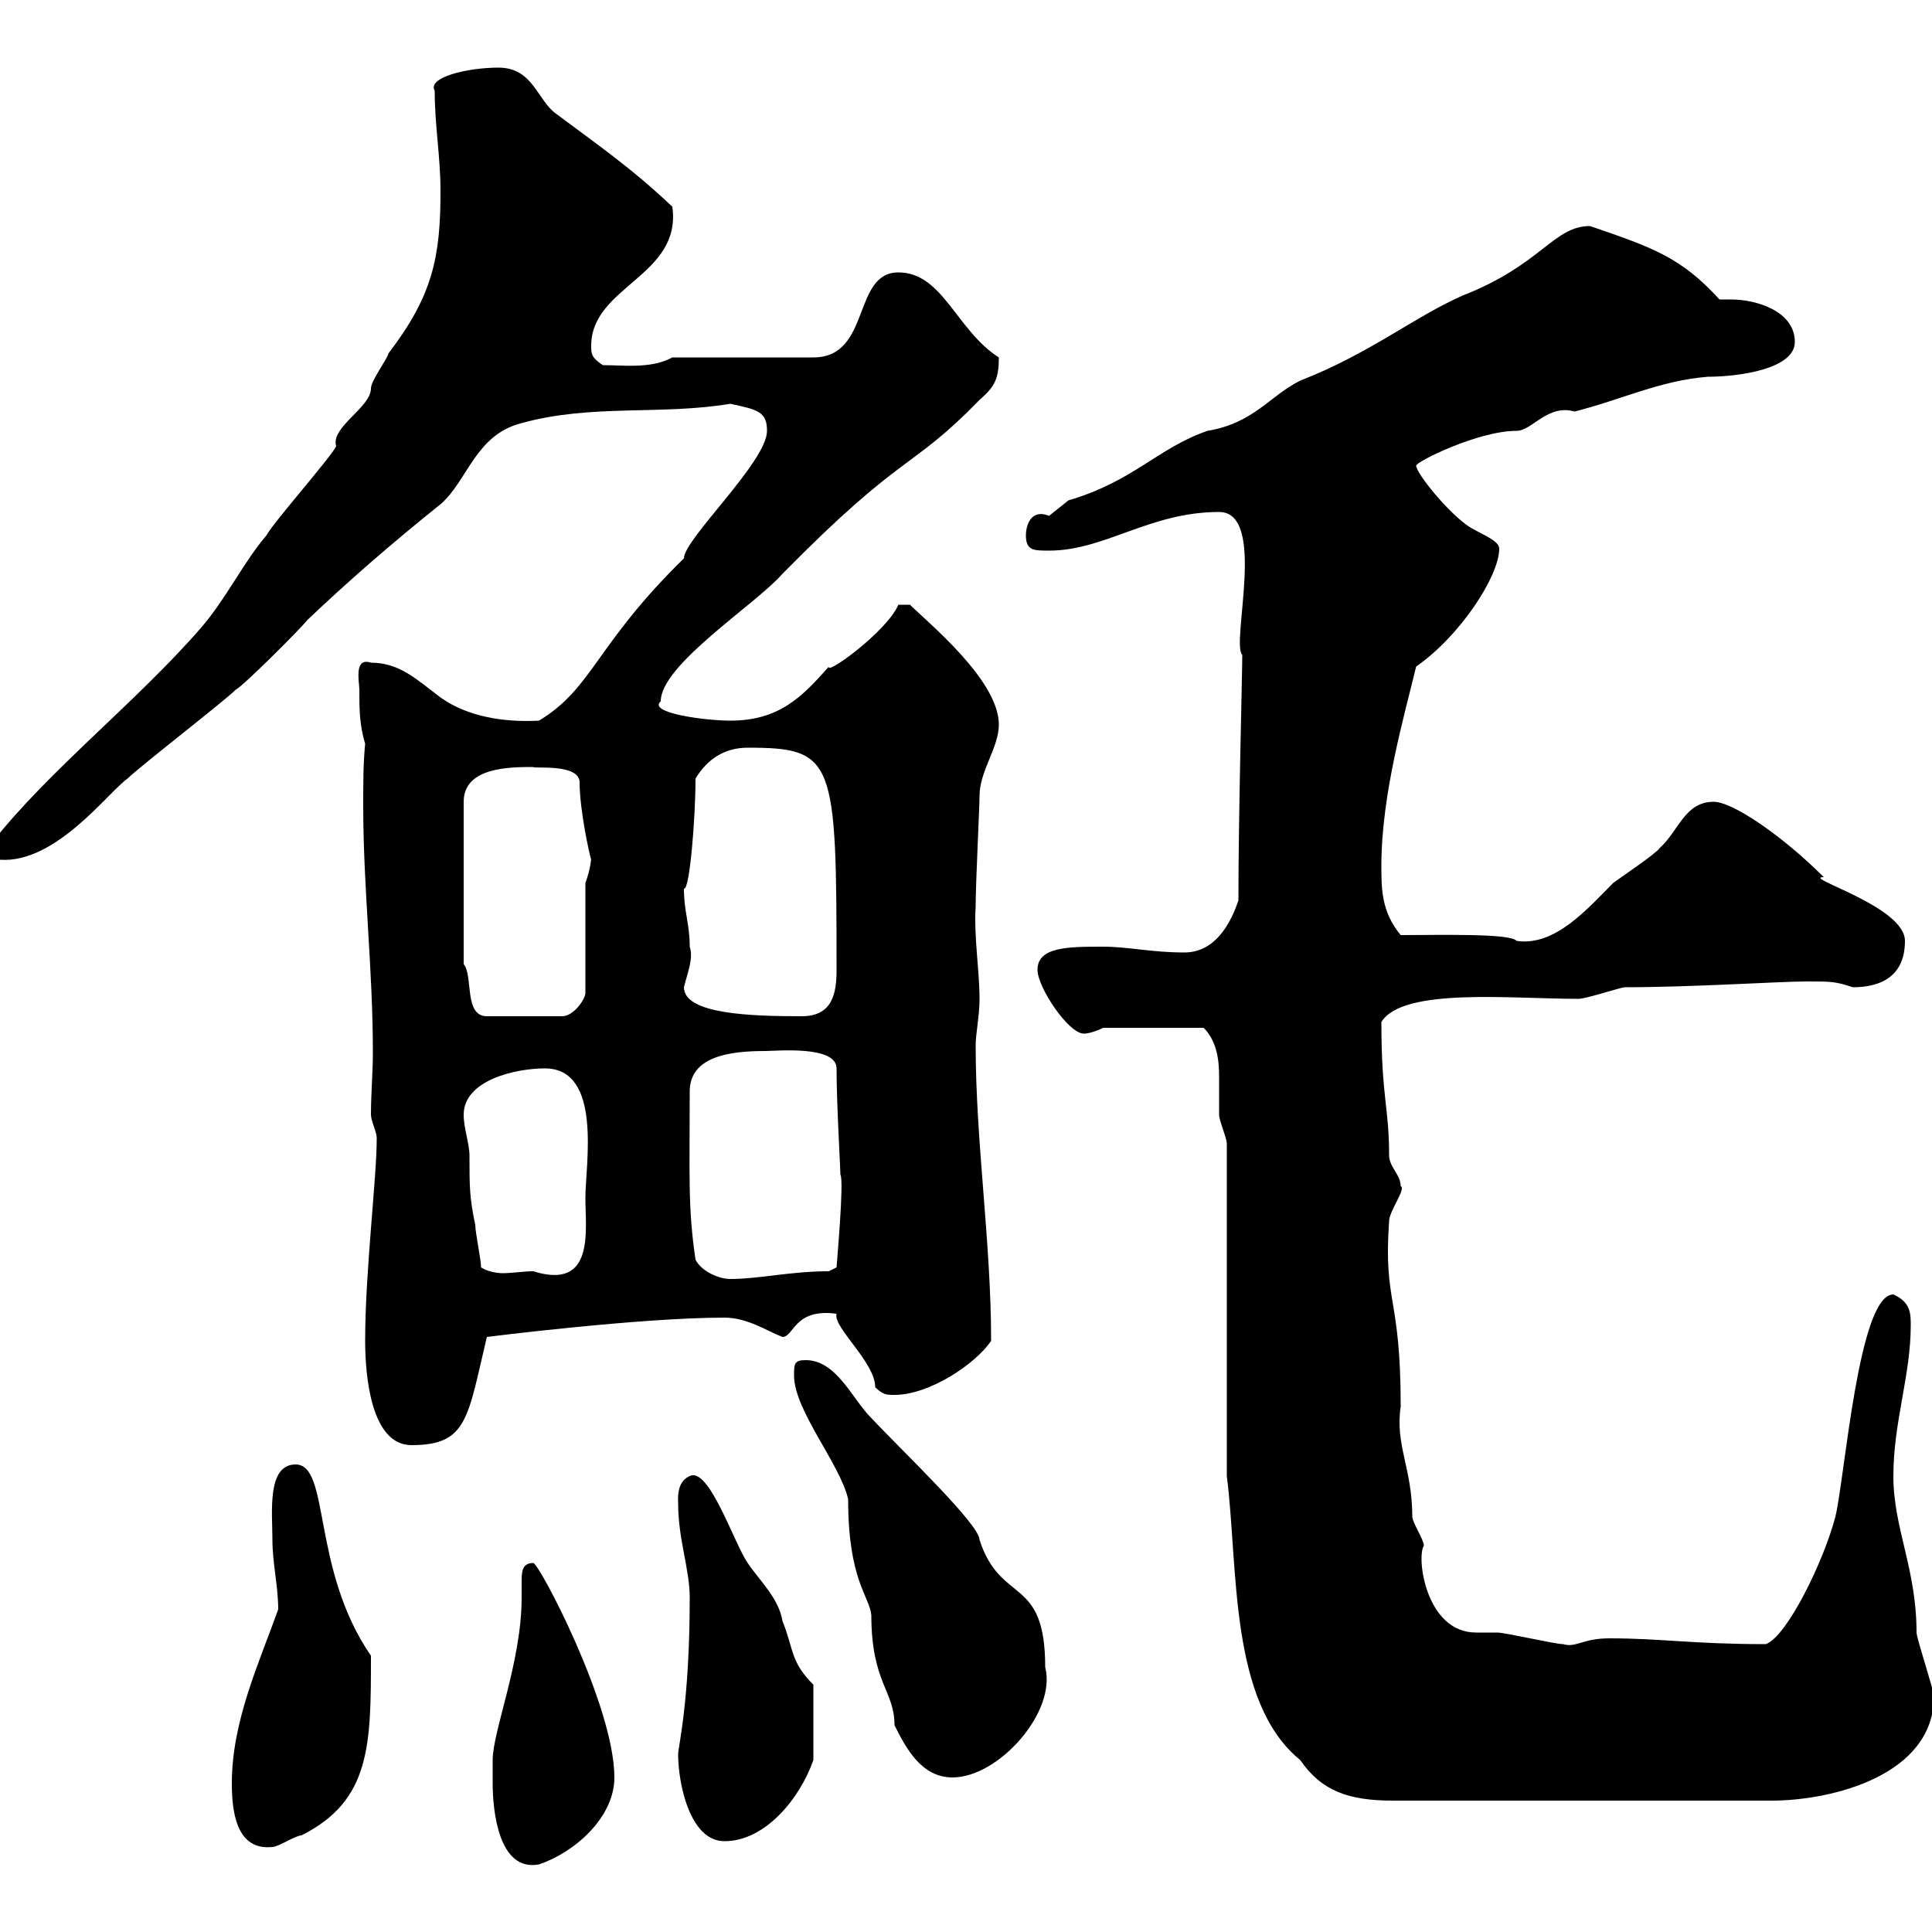 <svg xmlns="http://www.w3.org/2000/svg" xmlns:xlink="http://www.w3.org/1999/xlink" width="300" height="300"><path d="M76.50 276.90C76.50 281.10 77.40 290.70 83.70 289.50C89.10 287.70 95.40 282.30 95.40 276C95.40 264.90 83.70 242.70 82.80 242.70C81 242.70 81 244.20 81 245.70C81 246.90 81 247.50 81 248.10C81 258 76.50 268.80 76.50 273.30C76.50 273.30 76.50 276 76.50 276.90ZM36 276.90C36 281.10 36.60 287.40 42.30 286.80C43.20 286.80 45.90 285 46.80 285C57.60 279.60 57.60 270.90 57.60 257.10C48.30 243.60 51.30 227.40 45.90 227.40C41.40 227.40 42.30 234.90 42.30 239.10C42.30 242.70 43.20 246.30 43.20 249.90C40.20 258.30 36 267.30 36 276.90ZM105.30 272.40C105.30 276.90 107.10 285.90 112.50 285.90C118.80 285.90 124.20 279.30 126.30 273.30L126.30 261.60C122.70 258 123.30 256.20 121.50 251.70C120.90 248.10 117.90 245.40 116.10 242.70C114 239.70 110.10 227.70 107.10 229.20C105 230.10 105.30 232.80 105.30 233.40C105.30 239.10 107.10 243.60 107.10 248.10C107.10 264.30 105.30 271.20 105.30 272.40ZM190.50 229.20C192.30 243.30 190.80 264.30 201.90 273.30C205.20 278.10 209.40 279.60 216.30 279.60L275.10 279.60C284.40 279.60 300.30 275.70 300.30 263.40C300.30 262.50 297.60 254.40 297.60 253.50C297.60 243.60 294 237.30 294 229.20C294 220.80 296.70 213.60 296.70 205.80C296.70 204 296.70 202.20 294 201C288.60 201 286.50 229.20 285 235.50C283.20 242.40 277.50 254.10 274.20 255.30C262.80 255.30 258 254.40 249.90 254.40C245.70 254.40 244.80 255.90 242.70 255.30C241.50 255.30 233.70 253.50 232.50 253.50C231.30 253.50 230.40 253.50 229.20 253.50C221.40 253.50 219.90 241.80 221.10 240C221.10 239.10 219.30 236.40 219.30 235.50C219.30 228 216.60 224.40 217.50 218.40C217.50 201 214.80 202.50 215.70 189.60C215.70 188.10 218.40 184.50 217.50 184.20C217.50 182.40 215.70 181.20 215.70 179.40C215.70 171.90 214.50 170.40 214.50 158.70C217.80 153.30 234.60 155.10 245.10 155.10C246.30 155.10 251.70 153.30 252.30 153.30C262.80 153.30 276.30 152.40 280.50 152.40C284.40 152.40 285 152.40 287.70 153.30C292.20 153.30 295.80 151.50 295.80 146.10C295.80 140.70 279.60 136.20 283.20 136.20C276.90 129.90 269.10 124.50 266.10 124.50C261.60 124.50 260.70 129 257.70 131.70C257.10 132.60 251.70 136.20 250.50 137.10C246.60 141 241.50 147 235.50 146.10C234.60 144.90 223.50 145.20 217.50 145.20C214.50 141.60 214.50 138 214.50 134.40C214.50 123.30 218.10 111 219.90 103.50C226.80 98.70 232.80 89.40 232.80 85.20C232.80 84 230.40 83.10 228.30 81.90C225 79.80 219.90 73.50 219.90 72.30C219.90 71.70 229.50 66.90 235.50 66.90C237.90 66.90 240.30 62.70 244.50 63.90C251.70 62.10 257.70 59.10 265.20 58.50C270 58.50 278.70 57.30 278.70 53.10C278.70 48.30 272.70 46.50 268.80 46.50C268.20 46.50 267.30 46.50 267 46.50C261 39.90 256.50 38.40 246.90 35.10C241.20 35.10 239.40 41.10 227.10 45.90C219.60 49.20 212.70 54.90 201.90 59.10C197.10 61.50 194.70 65.70 187.50 66.90C179.70 69.60 176.10 74.70 165.90 77.70C165.90 77.70 162.90 80.10 162.90 80.10C159.90 78.90 159.30 81.90 159.30 83.10C159.30 85.50 160.50 85.50 162.90 85.50C171.60 85.50 178.50 79.50 189.30 79.50C196.80 79.50 191.10 99.90 192.90 101.70C192.90 104.70 192.30 126.30 192.30 139.80C191.10 143.40 188.70 147.90 183.90 147.90C178.80 147.90 175.20 147 171.30 147C165.90 147 161.10 147 161.10 150.60C161.10 153.30 165.90 160.50 168.30 160.50C169.50 160.50 171.30 159.60 171.30 159.60L186.90 159.60C189 161.70 189.30 164.70 189.30 167.10C189.30 169.50 189.30 171.30 189.30 173.10C189.30 174 190.50 176.70 190.50 177.60ZM123.30 213.60C123.30 219 130.50 227.40 131.70 232.80C131.70 245.40 135 247.80 135.30 250.80C135.30 261.30 138.90 262.50 138.90 267.90C140.70 271.50 143.10 276 147.90 276C155.10 276 164.10 265.80 162.30 258.90C162.30 244.50 155.40 249.30 152.10 239.10C152.10 236.70 140.10 225.30 135.30 220.20C132.30 217.20 129.90 211.20 125.10 211.20C123.30 211.20 123.30 211.80 123.30 213.60ZM56.70 208.20C56.70 213.60 57.60 224.40 63.90 224.40C72.60 224.40 72.60 220.20 75.60 207.60C75.60 207.60 99.30 204.60 112.50 204.60C116.10 204.60 119.10 206.70 121.50 207.60C123.30 207.60 123.30 203.10 129.90 204C129.30 206.10 135.90 211.50 135.90 215.40C137.10 216.60 137.70 216.60 138.90 216.60C144.30 216.60 151.50 211.80 153.90 208.20C153.90 192.90 151.50 177.30 151.50 162.30C151.50 160.50 152.10 157.80 152.10 155.10C152.10 150.60 151.20 145.50 151.50 140.70C151.50 137.10 152.10 125.40 152.10 123.60C152.10 119.70 155.10 116.10 155.10 112.50C155.10 105.60 144 96.60 141.30 93.90L139.50 93.90C137.70 98.10 128.10 105 128.70 103.50C124.50 108.30 120.90 111.90 113.40 111.90C109.50 111.90 100.50 110.70 102.60 108.90C102.60 103.20 117.30 93.90 121.50 89.10C140.40 69.90 141.30 73.20 152.10 62.10C154.50 60 155.10 58.80 155.10 55.50C148.50 51.30 146.40 42.30 139.50 42.30C132.30 42.30 135.30 55.50 126.30 55.50L104.40 55.50C101.10 57.30 96.90 56.70 93.60 56.70C91.80 55.50 91.80 54.90 91.80 53.70C91.80 44.40 105.90 42.90 104.40 32.10C98.10 26.10 92.40 22.20 86.40 17.70C83.40 15.60 82.80 10.50 77.40 10.50C72.60 10.50 66.30 12 67.50 14.10C67.50 19.50 68.40 24.30 68.40 29.70C68.40 39.90 67.20 45.90 60.30 54.90C60.30 55.50 57.60 59.10 57.60 60.30C57.60 63.30 51.30 66.30 52.20 69.30C51.30 71.10 42.30 81.30 41.40 83.10C37.80 87.30 35.10 93 31.20 97.50C21.30 108.90 7.50 119.70-1.20 130.80C-1.20 131.70 0 133.50 0 133.50C8.70 134.10 16.80 123 19.80 120.90C21.60 119.10 34.80 108.90 36.60 107.10C37.80 106.50 46.80 97.50 47.70 96.30C54 90.30 60.90 84.30 68.40 78.30C72.60 74.70 73.80 67.50 81 65.70C91.80 62.70 102.60 64.50 113.40 62.70C117.60 63.60 119.10 63.90 119.10 66.90C119.10 71.70 106.20 83.70 106.20 86.70C92.40 100.20 92.10 106.80 83.70 111.90C78.30 112.20 72.60 111.30 68.40 108.30C64.80 105.60 62.10 102.90 57.60 102.90C54.90 102 55.80 105.90 55.80 107.10C55.80 110.10 55.80 112.50 56.70 115.50C56.40 118.50 56.40 121.80 56.40 125.10C56.40 138 57.90 150.30 57.90 163.50C57.90 166.50 57.60 169.80 57.60 173.10C57.60 174 58.50 175.80 58.50 176.70C58.50 183 56.70 197.40 56.70 208.20ZM108 195.60C106.80 187.50 107.10 182.70 107.10 169.50C107.10 164.10 113.10 163.20 118.80 163.20C120.60 163.20 129.90 162.30 129.90 165.90C129.90 171.30 130.50 181.50 130.50 182.40C131.10 183.30 129.90 196.50 129.90 196.80L128.70 197.40C122.70 197.40 117.90 198.60 113.40 198.60C111.60 198.60 108.90 197.40 108 195.60ZM74.70 196.80C74.70 195.60 73.80 191.40 73.80 190.20C72.90 186 72.90 184.20 72.90 179.40C72.90 177.60 72 175.20 72 173.10C72 167.70 80.10 165.90 84.60 165.90C93.60 165.90 90.90 180.90 90.90 186C90.90 191.10 92.40 200.40 82.80 197.40C81.30 197.40 79.50 197.70 78 197.70C77.10 197.70 75.60 197.40 74.70 196.80ZM82.80 119.10C82.80 119.40 90 118.50 90 121.50C90 125.70 91.50 132.60 91.80 133.50C91.80 132.90 91.80 134.70 90.90 137.10L90.90 154.20C90.90 155.10 89.10 157.80 87.30 157.80L75.60 157.80C72 157.80 73.50 151.50 72 149.70L72 124.50C72 119.10 79.20 119.10 82.80 119.10ZM106.20 153.30C106.80 150.90 107.70 148.80 107.10 147C107.10 143.40 106.20 141.60 106.20 138C107.10 138.30 108 126.90 108 120.90C109.80 117.90 112.50 116.10 116.10 116.10C129.60 116.10 129.90 117.90 129.90 150.60C129.90 154.20 129.30 157.80 124.50 157.80C116.70 157.80 106.20 157.50 106.20 153.30Z"/></svg>